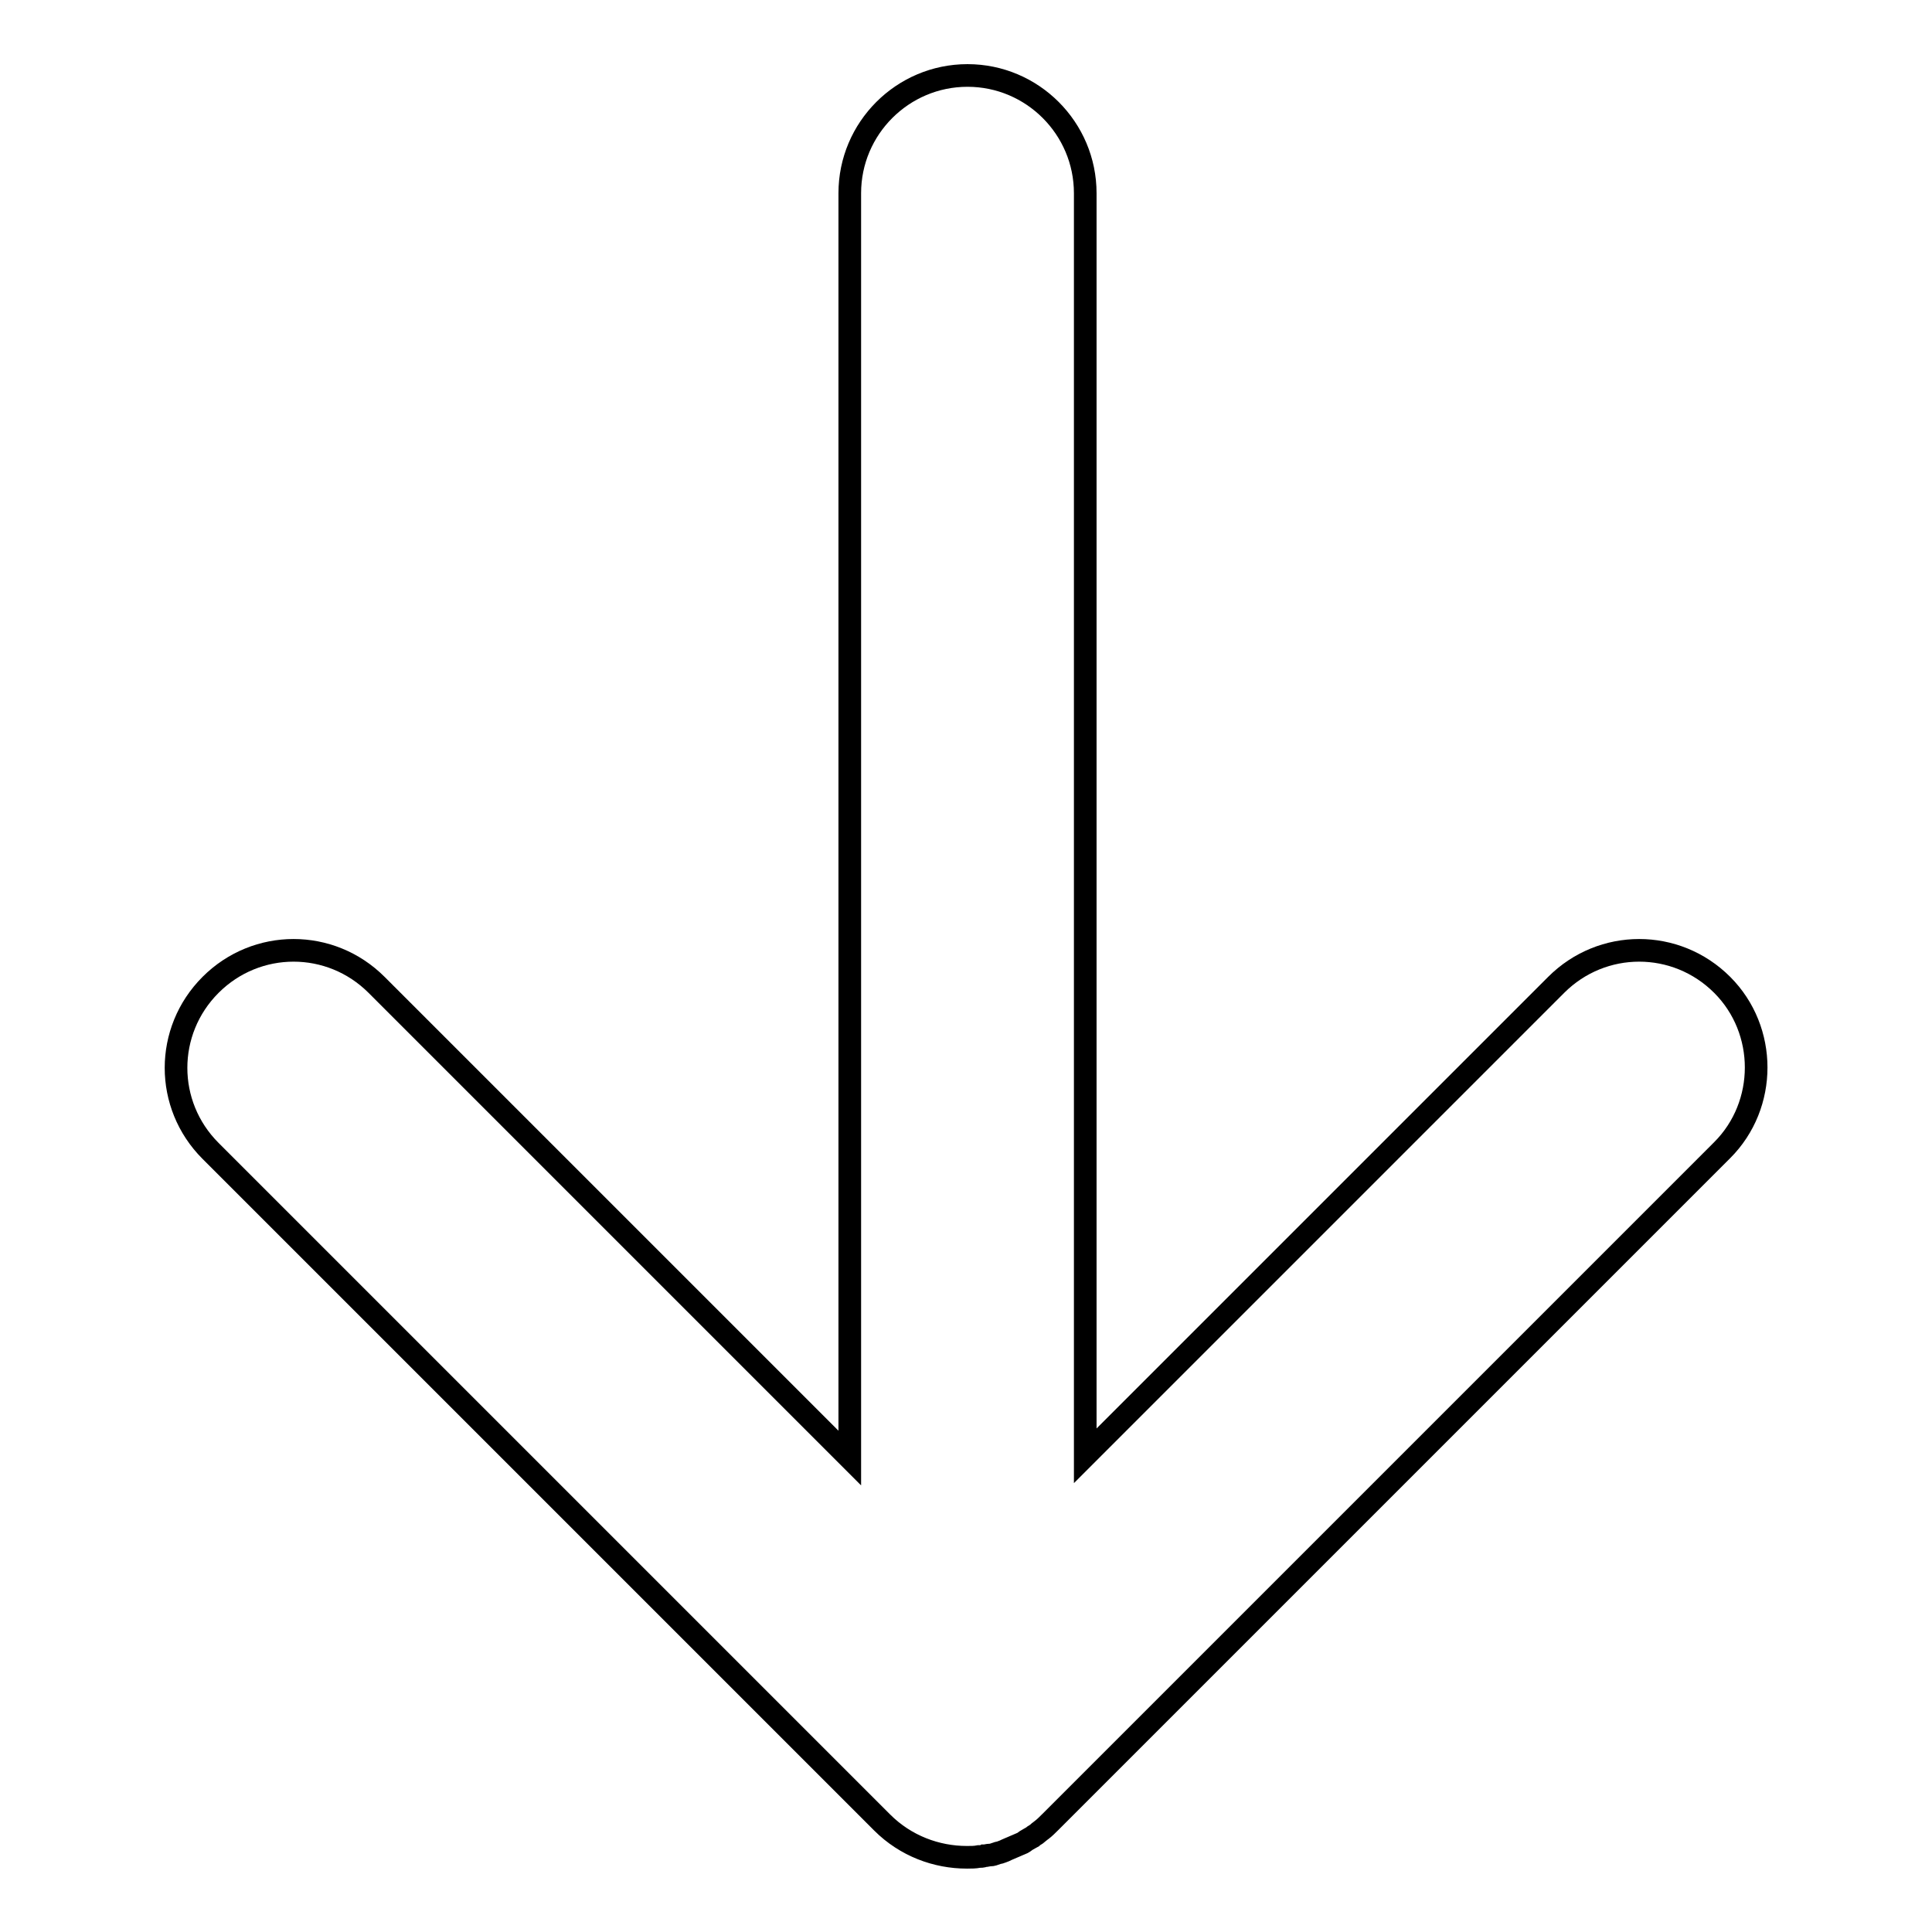 <?xml version="1.0" encoding="utf-8"?>
<!-- Svg Vector Icons : http://www.onlinewebfonts.com/icon -->
<!DOCTYPE svg PUBLIC "-//W3C//DTD SVG 1.1//EN" "http://www.w3.org/Graphics/SVG/1.1/DTD/svg11.dtd">
<svg version="1.1" xmlns="http://www.w3.org/2000/svg" xmlns:xlink="http://www.w3.org/1999/xlink" x="0px" y="0px" viewBox="0 0 256 256" enable-background="new 0 0 256 256" xml:space="preserve">
<g><g><path stroke-width="3" fill-opacity="0" stroke="#000000"  d="M228.2,130.5c-6.1-6.1-15.9-6.1-22,0l-62.4,62.4V25.6c0-8.6-7-15.6-15.6-15.6c-8.6,0-15.6,7-15.6,15.6v167.6l-62.7-62.7c-6.1-6.1-15.9-6.1-22,0c-6.1,6.1-6.1,15.9,0,22l89,89c3.1,3.1,7.2,4.6,11.2,4.6c0,0,0.1,0,0.1,0l0,0h0c0.5,0,1,0,1.5-0.1c0.2,0,0.5,0,0.7-0.1c0.3,0,0.5-0.1,0.8-0.1c0.3,0,0.5-0.1,0.8-0.2c0.2-0.1,0.5-0.1,0.7-0.2c0.3-0.1,0.5-0.2,0.7-0.3c0.2-0.1,0.5-0.2,0.7-0.3c0.2-0.1,0.5-0.2,0.7-0.3c0.2-0.1,0.5-0.2,0.7-0.3c0.2-0.1,0.4-0.3,0.6-0.4c0.2-0.1,0.5-0.3,0.7-0.4c0.2-0.2,0.5-0.3,0.7-0.5c0.2-0.2,0.4-0.3,0.5-0.4c0.4-0.3,0.8-0.7,1.2-1.1l89-89C234.2,146.4,234.2,136.5,228.2,130.5L228.2,130.5z"/></g></g>
</svg>
